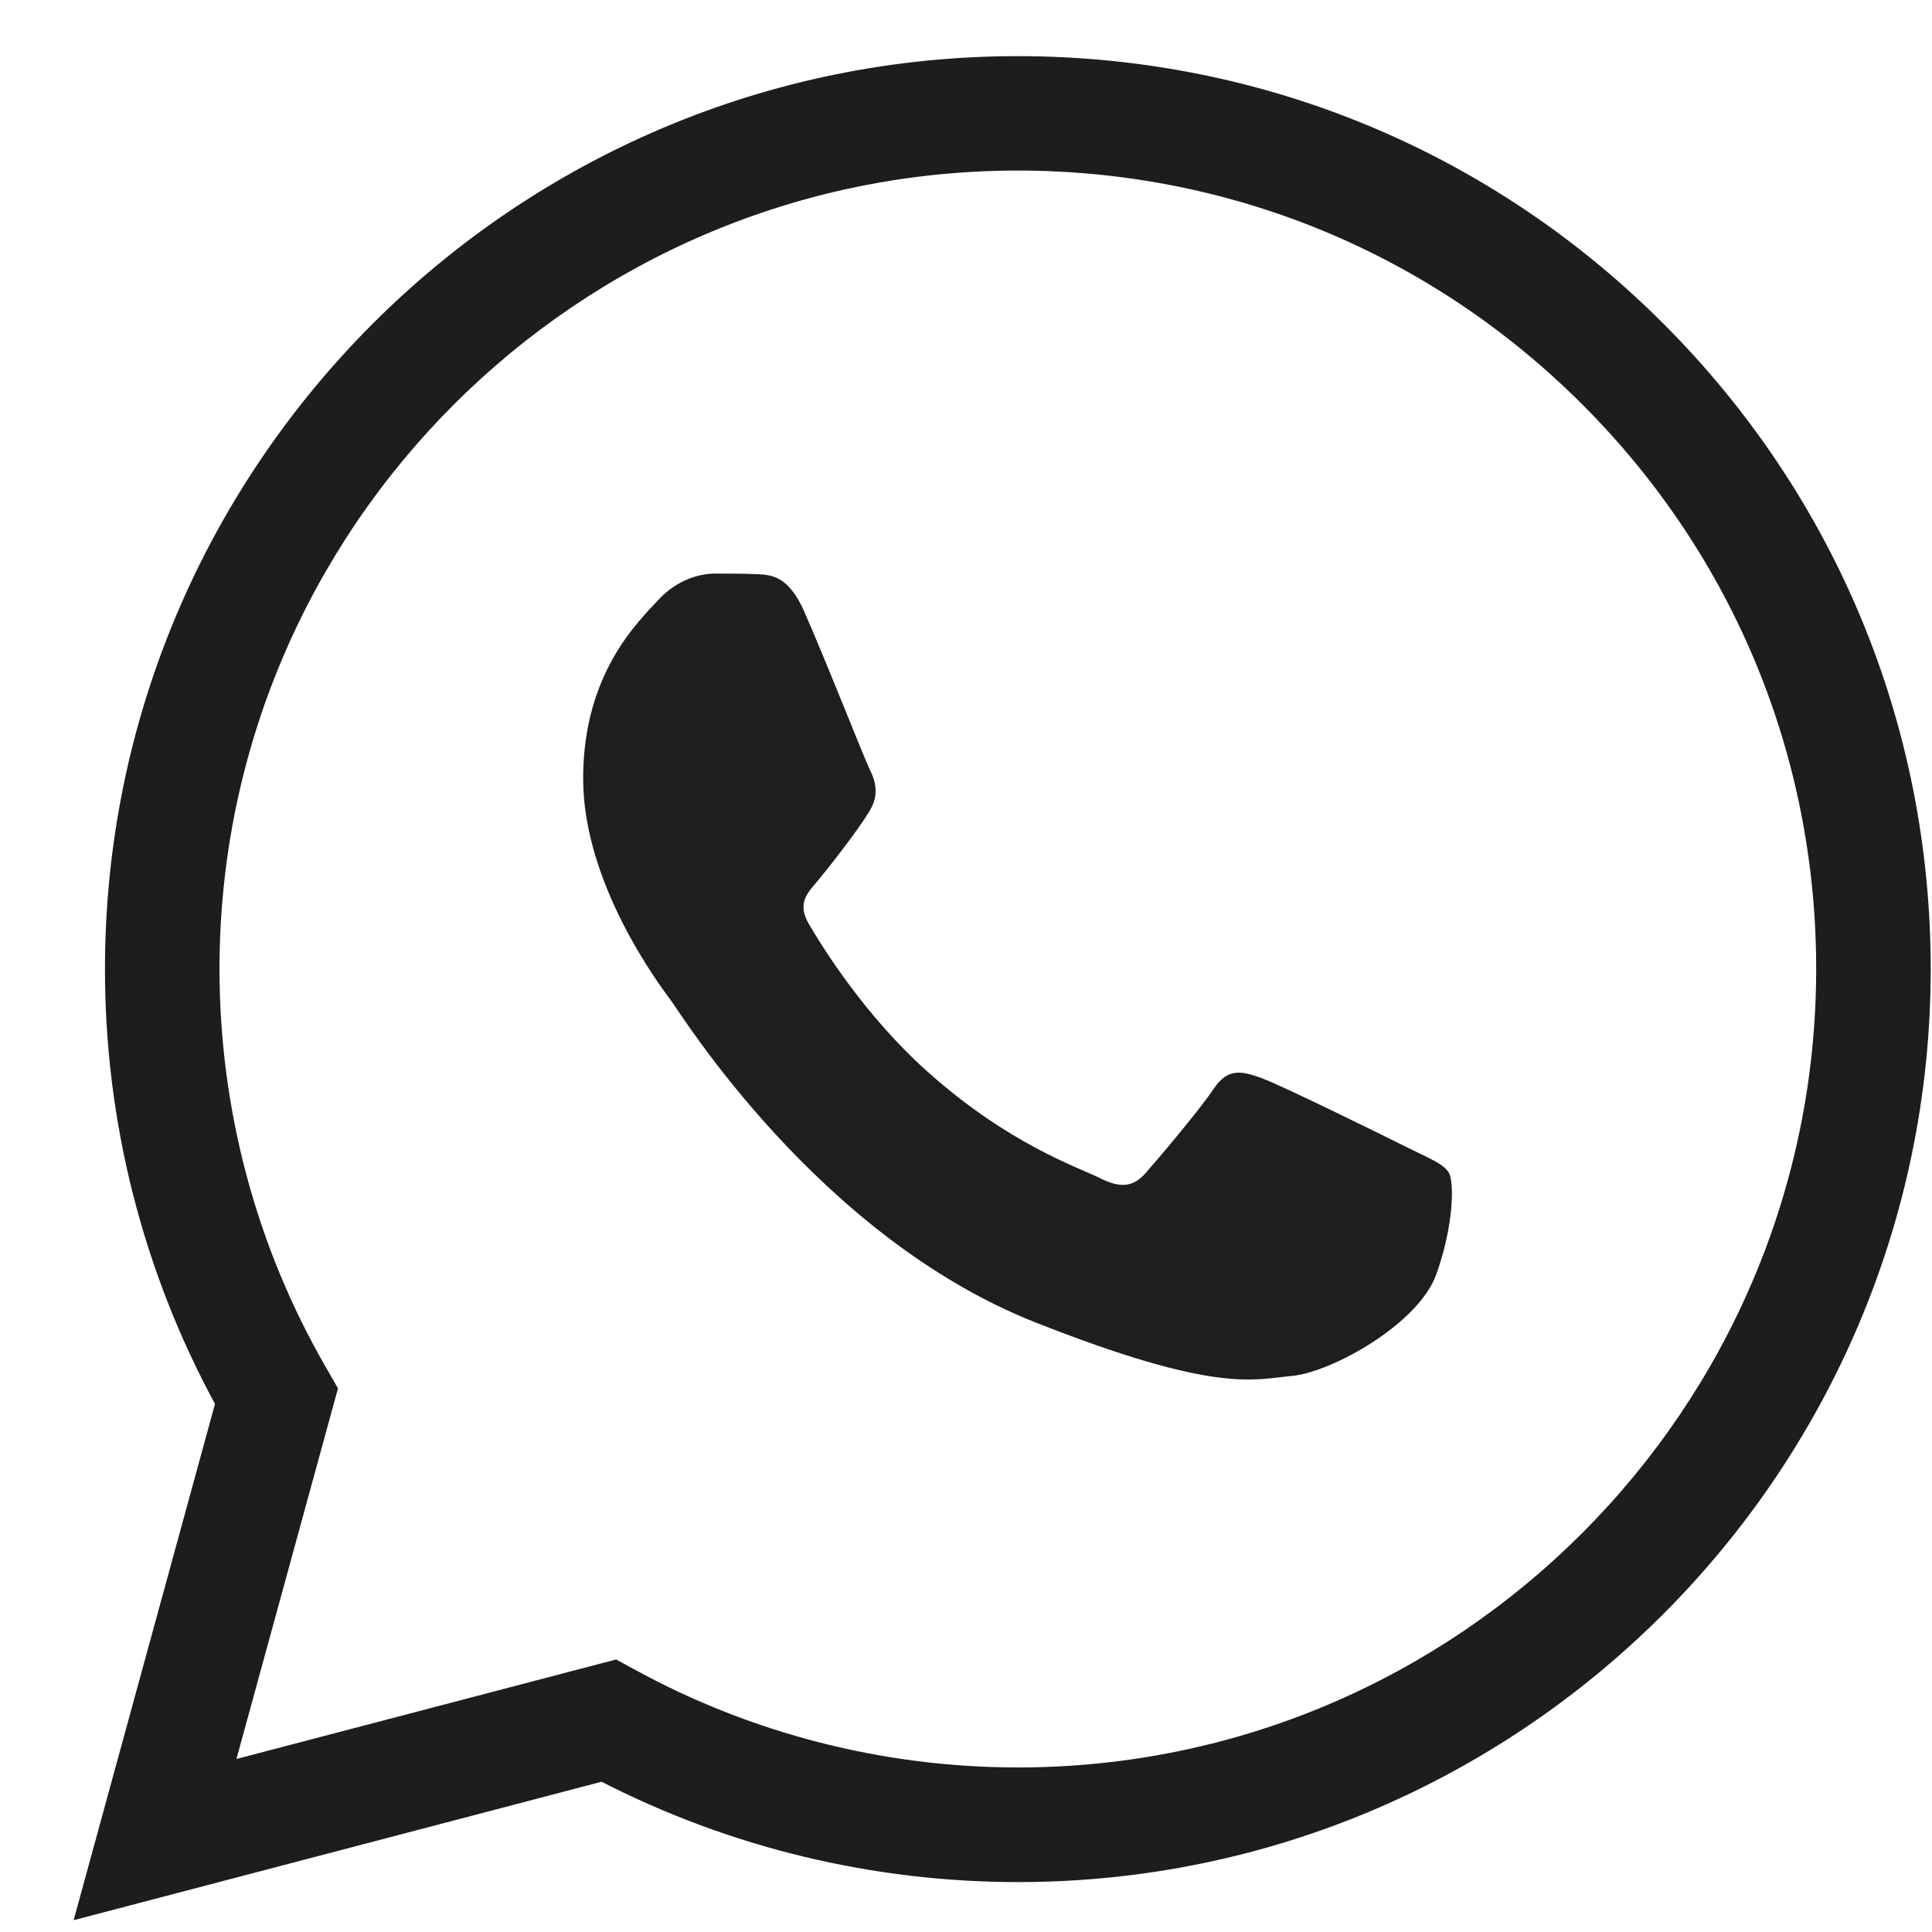 <svg fill="none" height="18" viewBox="0 0 18 18" width="18" xmlns="http://www.w3.org/2000/svg"><g clip-rule="evenodd" fill-rule="evenodd"><path d="m9.483 1.589c-4.099 0-7.436 3.336-7.438 7.436-0 1.311.342 2.59.993 3.717l.111.193-.946 3.453 3.537-.927.186.101c1.086.592 2.309.904 3.554.905-0 0 0 0 0 0h.003c4.099 0 7.436-3.337 7.438-7.436.001-1.988-.772-3.855-2.177-5.261-1.405-1.406-3.271-2.18-5.262-2.181zm-8.505 7.436c.002-4.689 3.816-8.502 8.505-8.502 2.274.001 4.411.887 6.016 2.494 1.605 1.606 2.49 3.744 2.489 6.015-.002 4.688-3.817 8.503-8.505 8.503h-.003c-1.351-.001-2.68-.322-3.875-.935l-4.919 1.29 1.317-4.81c-.673-1.241-1.026-2.632-1.025-4.054z" fill="#1d1d1d"/><path d="m7.491 5.693c-.149-.332-.306-.338-.448-.344-.116-.005-.249-.005-.382-.005-.133 0-.349.05-.531.249-.183.199-.697.681-.697 1.661 0 .98.714 1.927.813 2.06.1.133 1.378 2.208 3.402 3.007 1.683.664 2.025.532 2.39.498.365-.033 1.178-.482 1.344-.947.166-.465.166-.864.116-.947-.05-.083-.183-.133-.382-.232-.199-.1-1.178-.582-1.361-.648-.183-.066-.315-.1-.448.1-.133.199-.514.648-.63.78-.116.133-.233.15-.432.05-.199-.1-.841-.31-1.602-.989-.592-.528-.992-1.18-1.108-1.379-.116-.199-.002-.298.088-.406.161-.196.431-.548.498-.681.066-.133.033-.249-.017-.349-.05-.1-.437-1.085-.614-1.479z" fill="#1e1e1e"/></g></svg>